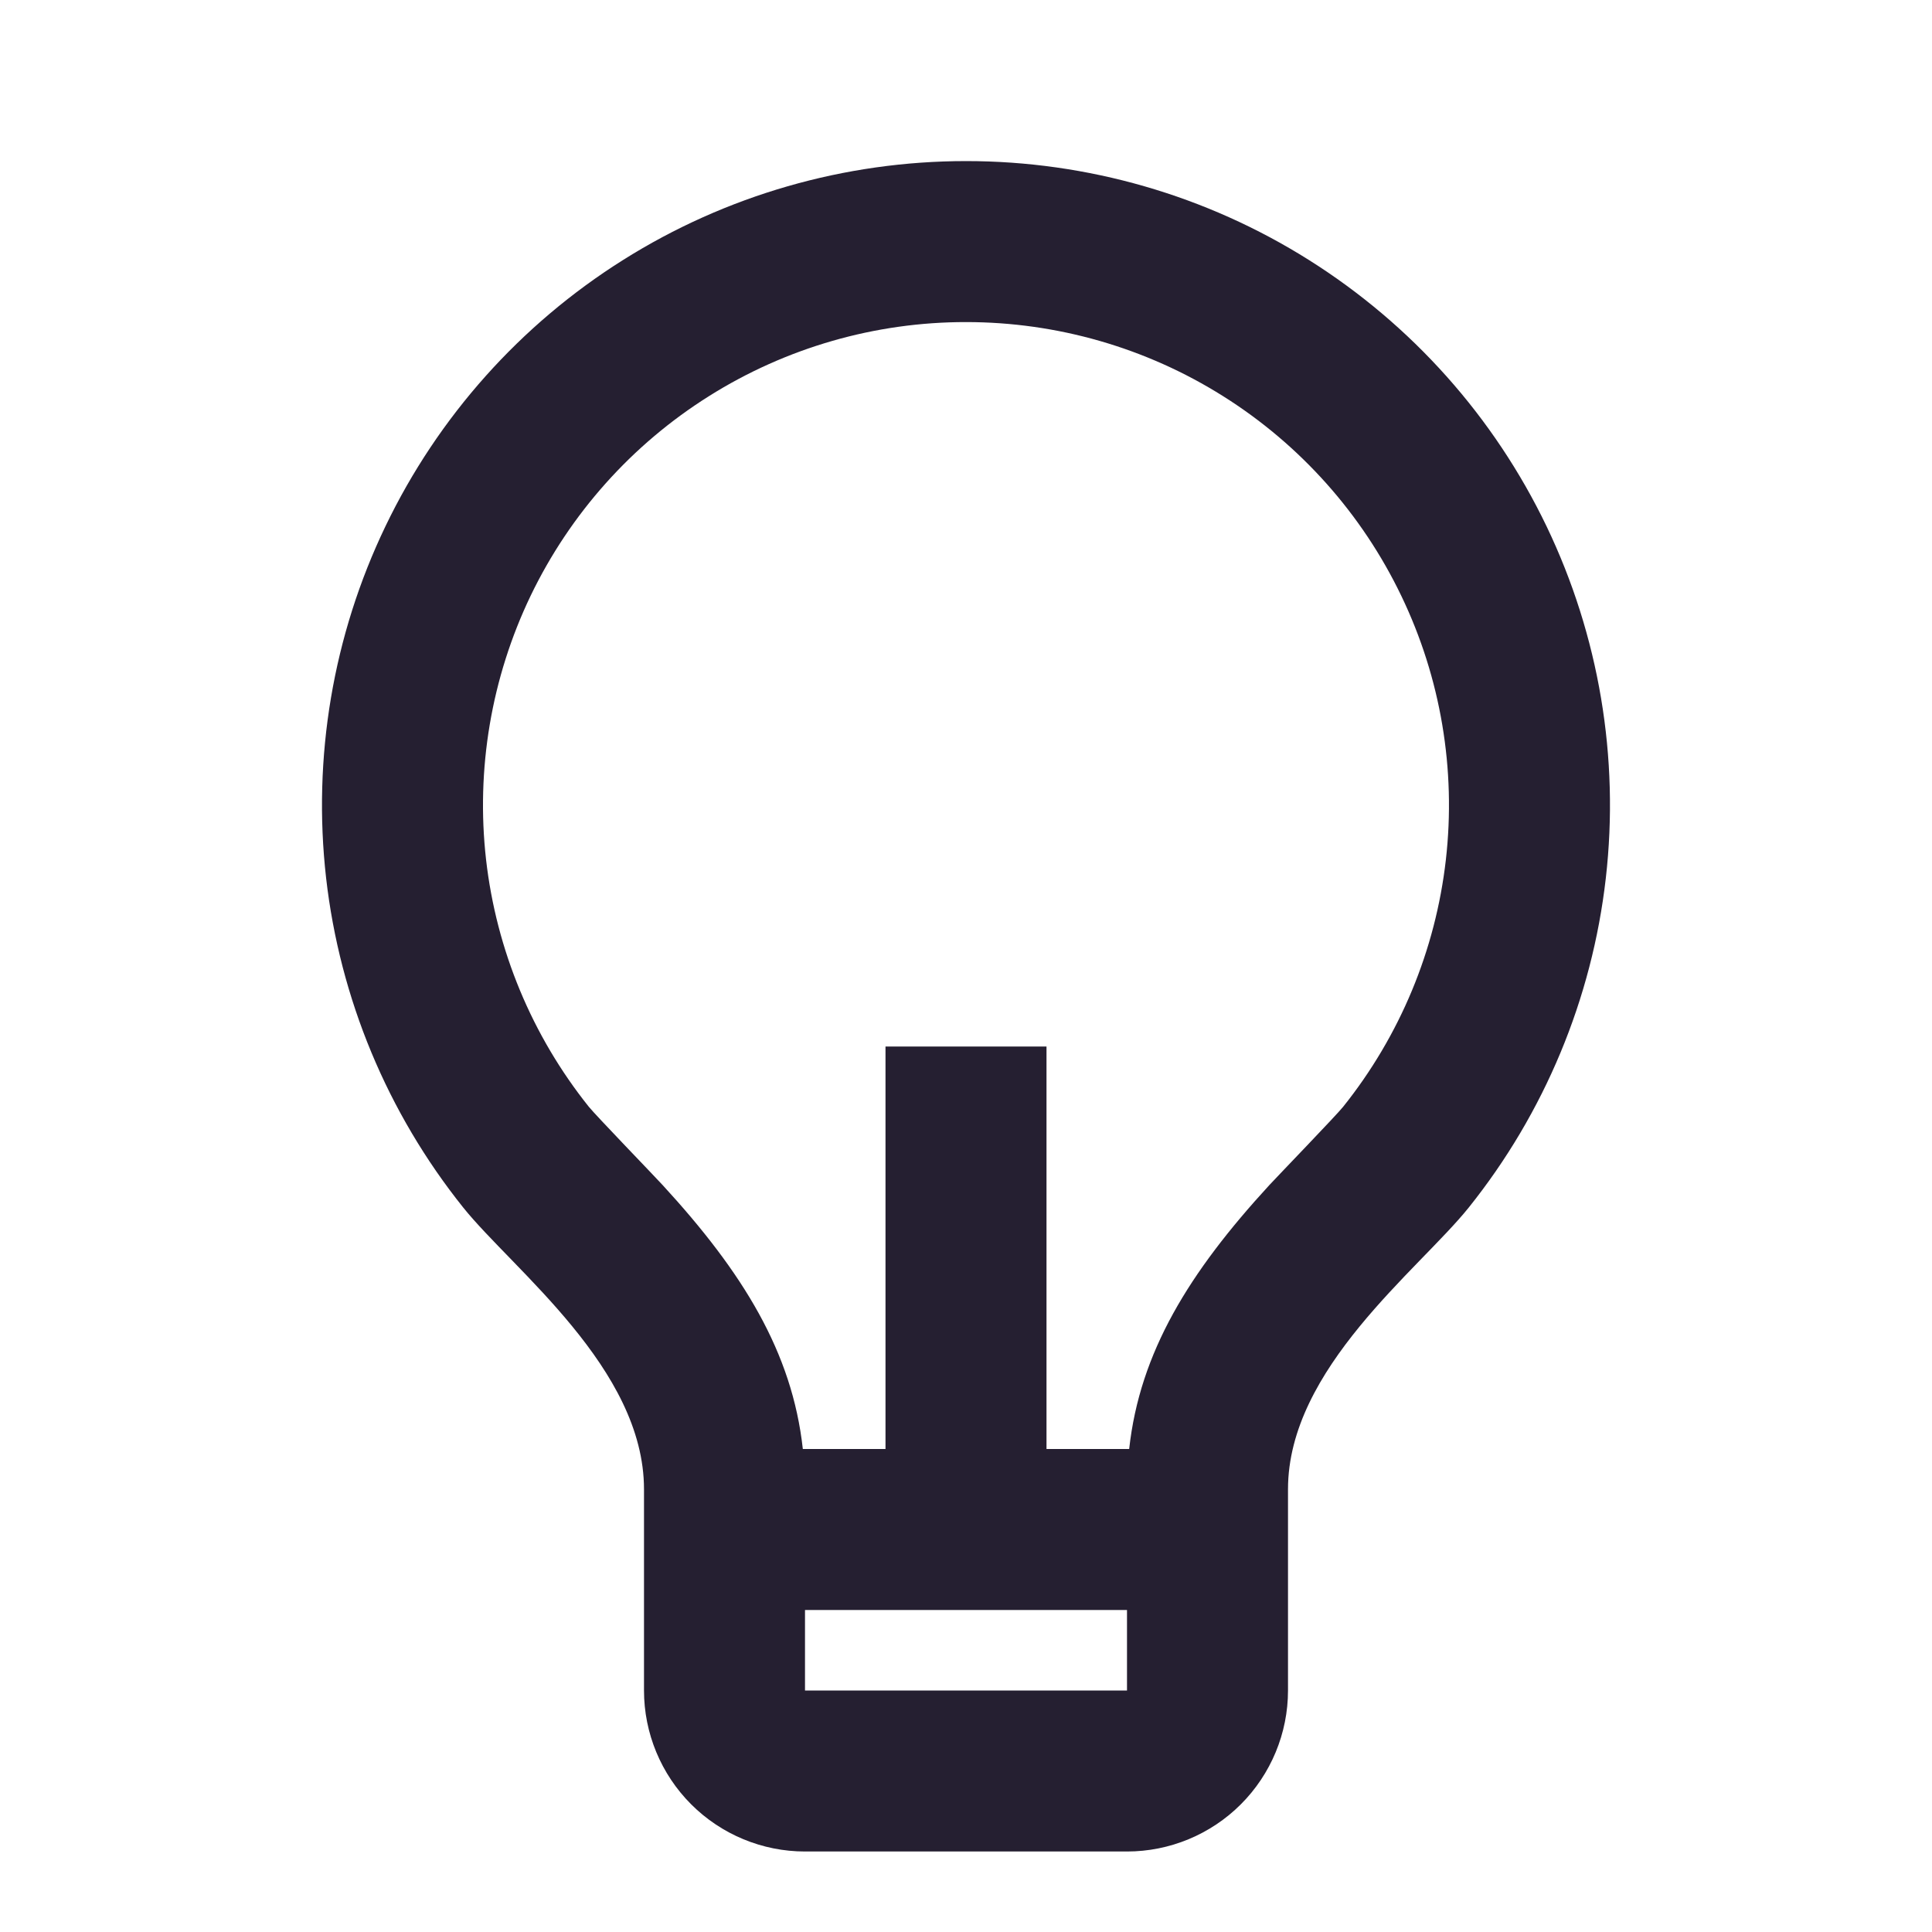 <svg width="24" height="24" viewBox="0 0 24 24" fill="none" xmlns="http://www.w3.org/2000/svg">
<g clip-path="url(#clip0_1868_2918)">
<path d="M9.973 18H11V13H13V18H14.027C14.159 16.798 14.772 15.806 15.767 14.723C15.88 14.601 16.599 13.856 16.684 13.75C17.39 12.868 17.833 11.804 17.961 10.681C18.089 9.558 17.898 8.422 17.408 7.403C16.919 6.384 16.152 5.524 15.195 4.922C14.239 4.32 13.131 4.001 12.001 4.001C10.871 4 9.764 4.319 8.807 4.921C7.85 5.522 7.082 6.382 6.592 7.4C6.103 8.419 5.911 9.555 6.038 10.678C6.166 11.801 6.608 12.865 7.314 13.748C7.4 13.855 8.121 14.601 8.232 14.722C9.228 15.806 9.841 16.798 9.973 18ZM10 20V21H14V20H10ZM5.754 15C4.812 13.823 4.222 12.404 4.051 10.907C3.881 9.409 4.136 7.894 4.789 6.536C5.442 5.177 6.465 4.031 7.741 3.229C9.017 2.426 10.494 2.001 12.001 2.001C13.508 2.001 14.985 2.427 16.26 3.23C17.536 4.033 18.559 5.179 19.212 6.538C19.864 7.897 20.119 9.412 19.948 10.909C19.777 12.407 19.186 13.826 18.244 15.002C17.624 15.774 16 17 16 18.5V21C16 21.53 15.789 22.039 15.414 22.414C15.039 22.789 14.53 23 14 23H10C9.47 23 8.961 22.789 8.586 22.414C8.211 22.039 8 21.53 8 21V18.5C8 17 6.375 15.774 5.754 15Z" fill="#251F31"/>
</g>
<defs>
<clipPath id="clip0_1868_2918">
<rect width="24" height="24" fill="white"/>
</clipPath>
</defs>
</svg>
